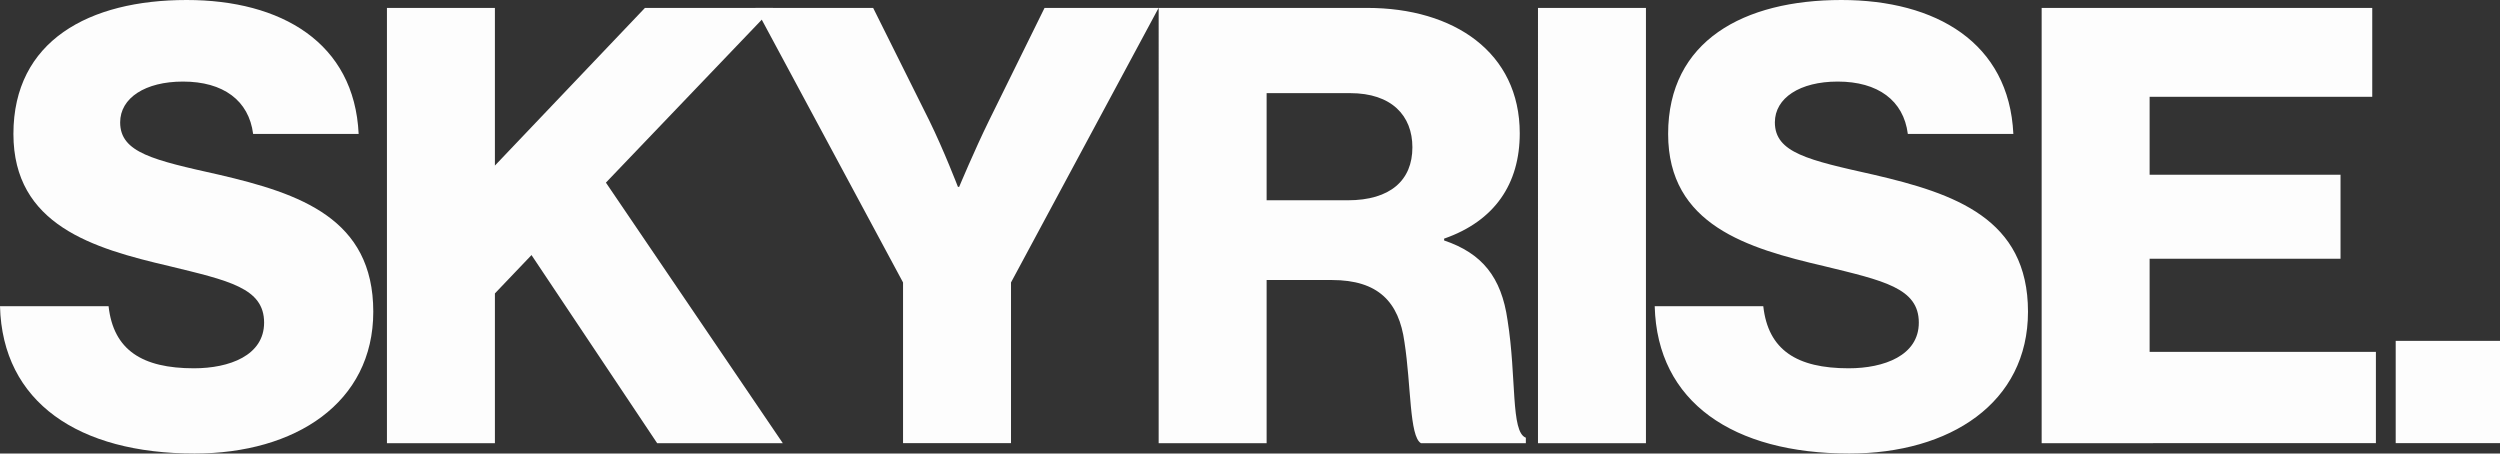 <svg xmlns="http://www.w3.org/2000/svg" width="882" height="160" fill="none"><rect width="100%" height="100%" fill="#333333" stroke="none"/><path fill="#FDFDFD" d="M68.645 160C27.759 160 .861 141.96 0 108.027h38.303c1.722 15.463 11.836 21.906 30.127 21.906 12.48 0 24.746-4.51 24.746-16.107 0-12.242-12.48-14.82-33.569-19.974C32.924 87.624 4.734 79.463 4.734 47.248 4.734 14.39 31.417 0 65.847 0c33.355 0 59.177 15.034 60.684 47.248H89.303c-1.506-11.812-10.544-18.47-24.747-18.47-13.341 0-22.164 5.8-22.164 14.39 0 10.738 11.835 13.315 34.86 18.47 28.62 6.657 54.443 15.463 54.443 48.322 0 32.214-27.544 50.04-63.05 50.04Zm67.868-3.651V2.792h38.089v55.624l52.936-55.624h45.189L213.766 64.43l62.404 91.919h-44.329l-44.328-66.362-12.911 13.53v52.832h-38.089Z"/><path fill="#FDFDFD" d="M318.594 156.349V99.651L266.519 2.792h41.531l19.797 39.731c5.165 10.524 10.114 23.41 10.114 23.41h.43s5.38-12.886 10.545-23.41l19.582-39.731h40.24L356.682 99.65v56.698h-38.088Zm90.182 0V2.792h73.595c30.556 0 53.797 15.678 53.797 44.242 0 17.825-8.823 30.926-26.684 37.154v.644c13.342 4.51 20.228 12.886 22.38 28.134 3.228 20.188 1.076 39.517 6.456 41.45v1.933h-37.013c-4.088-2.362-3.443-20.403-5.81-35.651-1.937-14.175-9.253-21.906-25.607-21.906h-23.025v57.557h-38.089Zm38.089-85.691h28.62c15.063 0 22.81-7.087 22.81-18.685 0-11.168-7.317-19.114-21.95-19.114h-29.48v37.799Zm95.736 85.691V2.792h38.089v153.557h-38.089ZM652.426 160c-40.885 0-67.784-18.04-68.645-51.973h38.304c1.721 15.463 11.835 21.906 30.126 21.906 12.481 0 24.747-4.51 24.747-16.107 0-12.242-12.481-14.82-33.57-19.974-26.683-6.228-54.872-14.389-54.872-46.604C588.516 14.39 615.199 0 649.629 0c33.354 0 59.177 15.034 60.683 47.248h-37.228c-1.506-11.812-10.544-18.47-24.746-18.47-13.342 0-22.165 5.8-22.165 14.39 0 10.738 11.836 13.315 34.861 18.47 28.62 6.657 54.442 15.463 54.442 48.322 0 32.214-27.544 50.04-63.05 50.04Zm67.869-3.651V2.792h116.632v31.356h-78.544v27.49h67.354v29.637h-67.354v32.859h79.835v32.215H720.295Zm124.908 0v-36.081H882v36.081h-36.797Z"/></svg>
